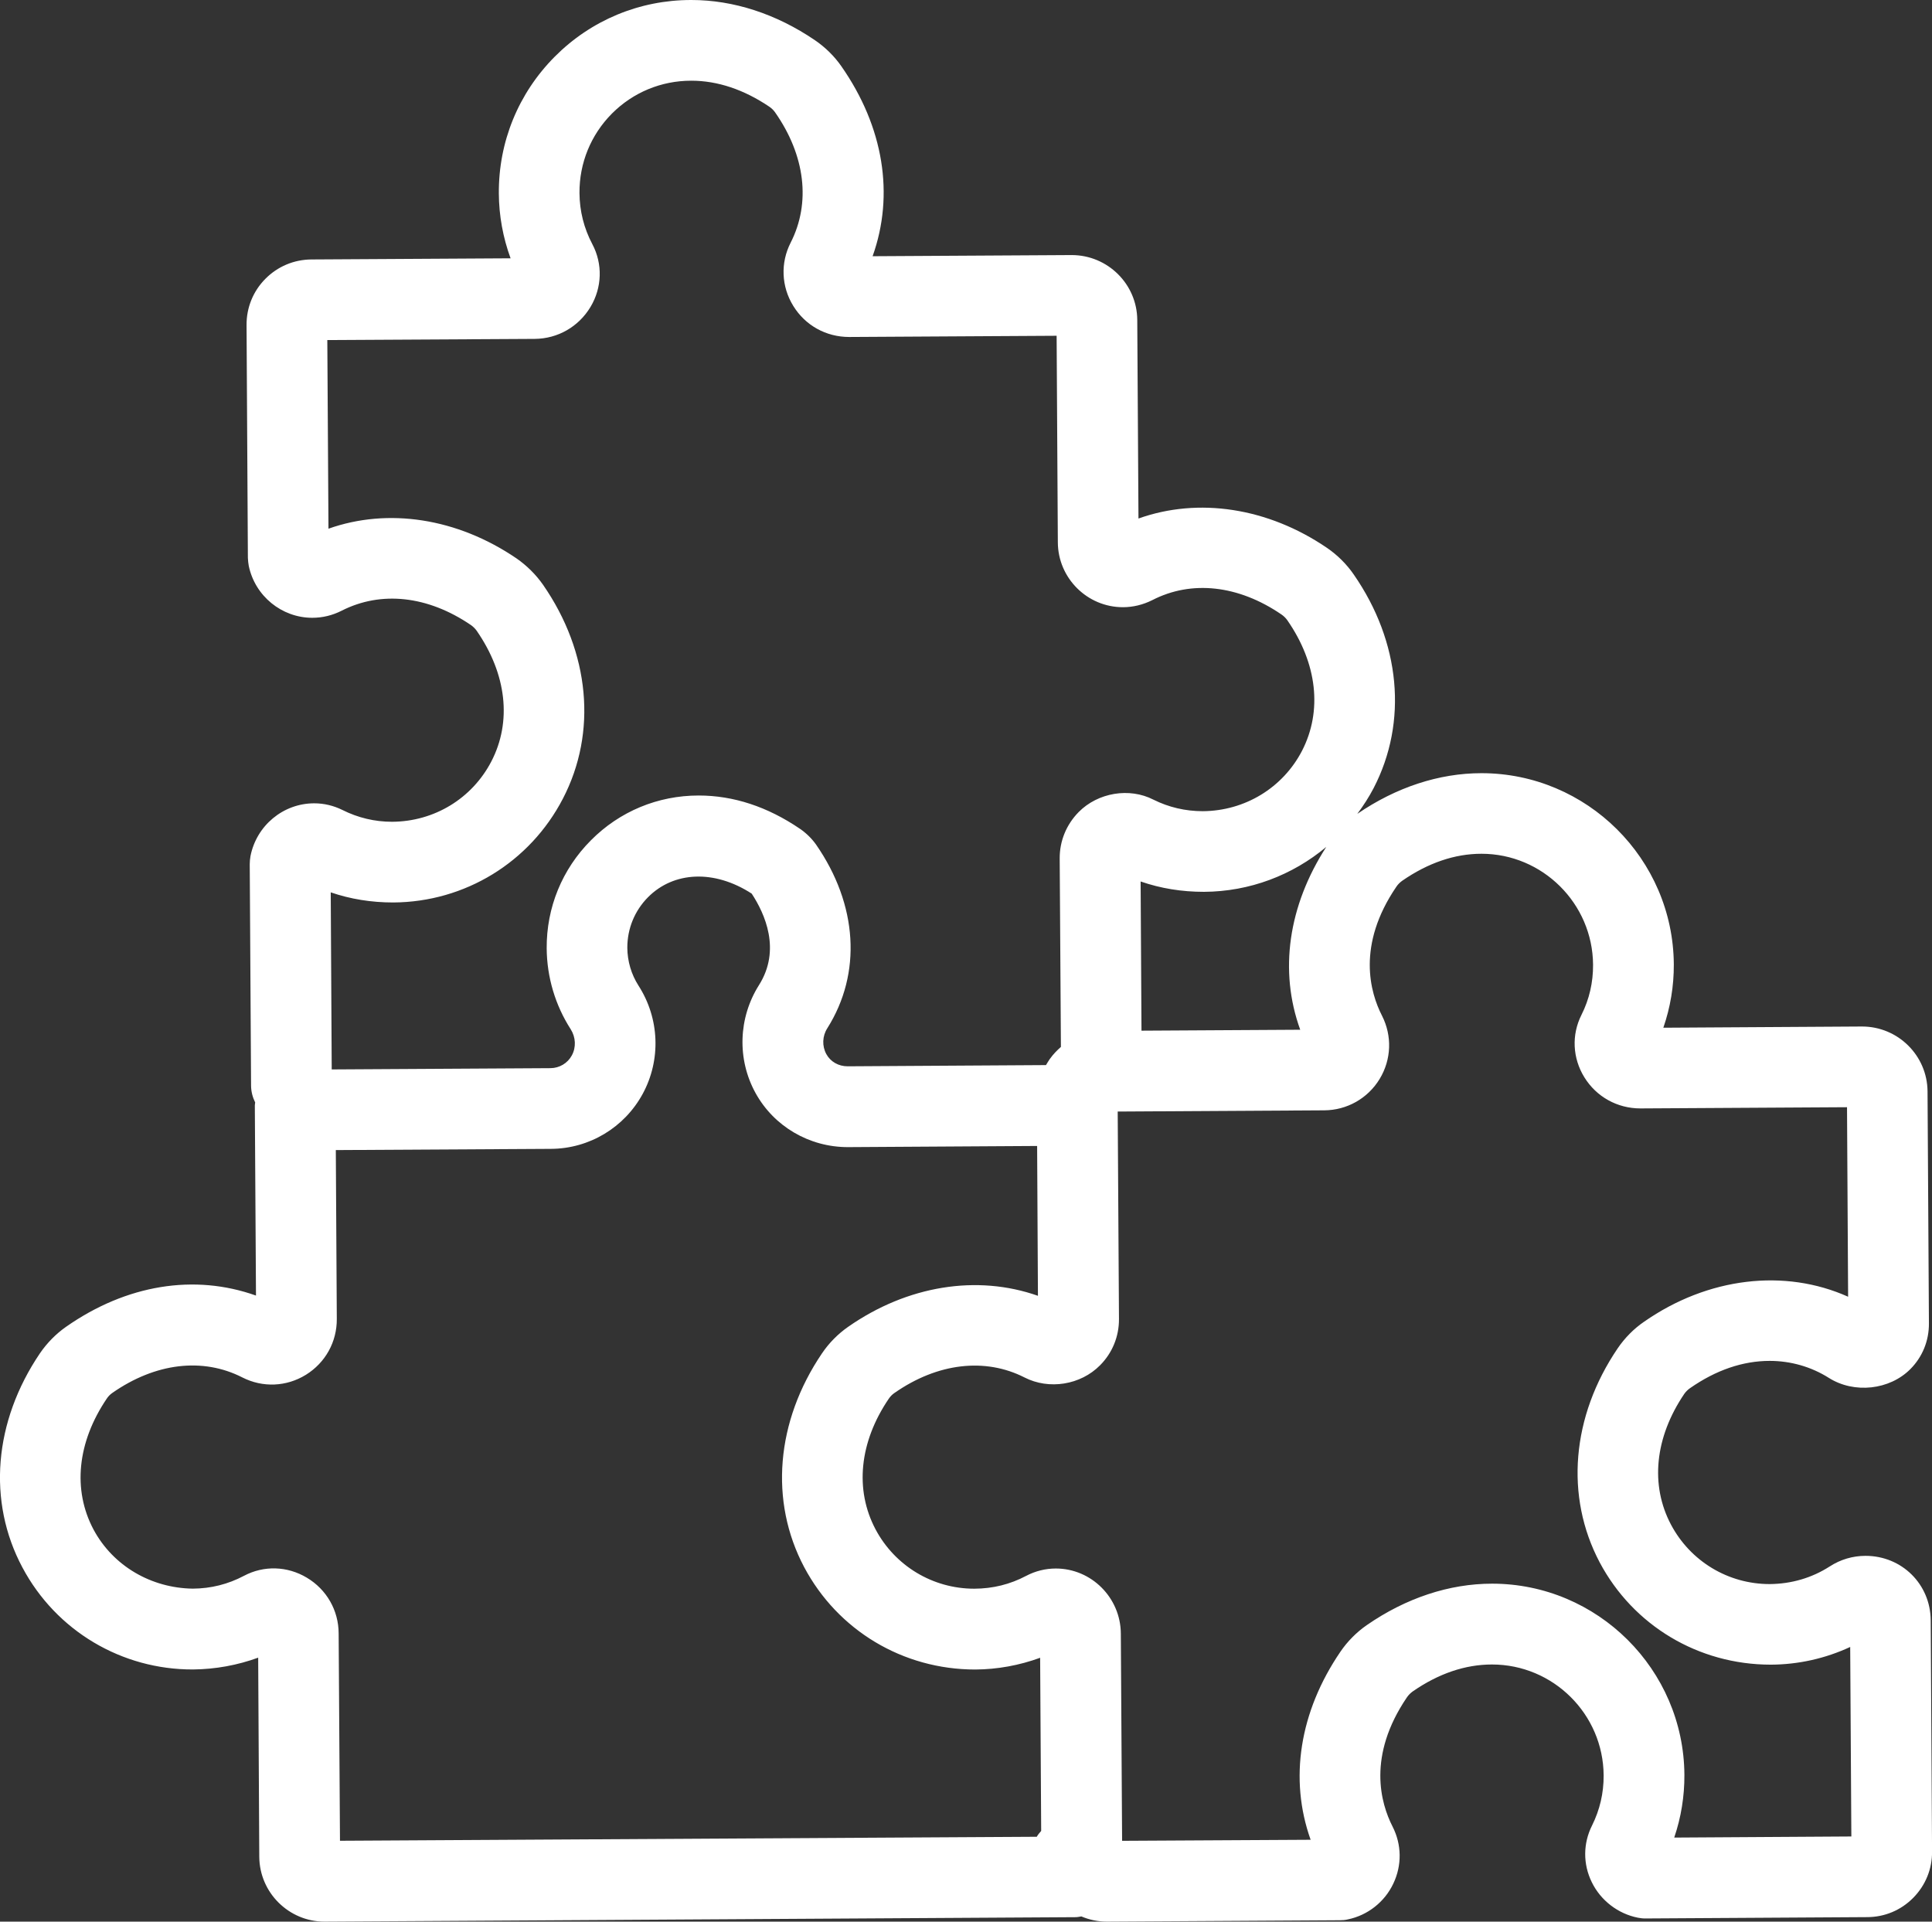 <?xml version="1.0" encoding="UTF-8"?> <!-- Generator: Adobe Illustrator 16.0.0, SVG Export Plug-In . SVG Version: 6.00 Build 0) --> <svg xmlns="http://www.w3.org/2000/svg" xmlns:xlink="http://www.w3.org/1999/xlink" version="1.1" id="Layer_1" x="0px" y="0px" width="33.397px" height="33.217px" viewBox="0 0 33.397 33.217" xml:space="preserve"><rect x="0" y="0" width="33.397" height="33.217" fill="#333333" stroke="none"/> <g> <defs> <rect id="SVGID_1_" width="33.398" height="33.217"></rect> </defs> <clipPath id="SVGID_2_"> <use xlink:href="#SVGID_1_" overflow="visible"></use> </clipPath> <path clip-path="url(#SVGID_2_)" fill="#FFFFFF" d="M4.482,32.098c0.005,0.618,0.511,1.119,1.128,1.119h0.006l12.977-0.077 c0.033,0,0.065-0.008,0.1-0.013c0.136,0.058,0.286,0.09,0.443,0.09l4.024-0.024c0.046,0,0.093-0.003,0.14-0.015 c0.342-0.07,0.636-0.302,0.785-0.618c0.151-0.316,0.146-0.676-0.013-0.987c-0.204-0.399-0.442-1.219,0.249-2.234 c0.026-0.038,0.062-0.074,0.098-0.1c0.448-0.311,0.91-0.467,1.372-0.467c1.059,0,1.924,0.859,1.93,1.918 c0.002,0.304-0.067,0.597-0.201,0.866c-0.156,0.311-0.157,0.667-0.004,0.979c0.154,0.316,0.453,0.546,0.797,0.614 c0.045,0.009,0.089,0.014,0.14,0.013l3.822-0.023c0.303,0,0.586-0.119,0.798-0.334s0.328-0.499,0.325-0.799l-0.023-3.996 c-0.004-0.626-0.499-1.116-1.127-1.116c-0.22,0-0.434,0.063-0.62,0.184c-0.307,0.197-0.66,0.301-1.037,0.304 c-0.718,0-1.37-0.394-1.706-1.028c-0.363-0.685-0.279-1.509,0.23-2.26c0.027-0.038,0.061-0.072,0.1-0.099 c0.449-0.313,0.913-0.471,1.377-0.471c0.362,0,0.717,0.101,1.022,0.294c0.439,0.277,1.05,0.209,1.409-0.152 c0.208-0.209,0.323-0.489,0.321-0.79l-0.024-4.012c-0.005-0.617-0.509-1.12-1.133-1.12l-3.434,0.021 c0.121-0.351,0.183-0.718,0.181-1.096c-0.012-1.822-1.503-3.304-3.325-3.304c-0.734,0-1.475,0.244-2.146,0.703 c0.104-0.14,0.199-0.286,0.281-0.443c0.596-1.147,0.466-2.529-0.344-3.696c-0.121-0.176-0.28-0.334-0.459-0.457 c-1.023-0.698-2.225-0.879-3.261-0.509l-0.021-3.434c-0.004-0.617-0.51-1.12-1.134-1.12l-3.441,0.02 c0.38-1.062,0.191-2.236-0.539-3.282c-0.12-0.173-0.277-0.329-0.458-0.452C13.417,0.239,12.678,0,11.951,0h-0.004 c-0.891,0-1.729,0.348-2.358,0.98C8.96,1.613,8.617,2.452,8.623,3.344c0.002,0.383,0.072,0.764,0.203,1.121l-3.443,0.02 C5.081,4.487,4.799,4.606,4.587,4.82C4.375,5.034,4.26,5.318,4.262,5.619l0.023,4.025C4.287,9.69,4.292,9.737,4.3,9.781 c0.108,0.521,0.57,0.898,1.098,0.898c0.177,0,0.347-0.041,0.507-0.122c0.682-0.347,1.489-0.261,2.236,0.248 c0.037,0.026,0.074,0.062,0.099,0.098c0.518,0.748,0.611,1.571,0.253,2.26c-0.332,0.638-0.984,1.038-1.715,1.042 c-0.299,0-0.588-0.068-0.859-0.204c-0.154-0.076-0.318-0.115-0.488-0.115c-0.535,0-0.997,0.384-1.101,0.912 c-0.008,0.046-0.013,0.092-0.013,0.139l0.023,3.825c0,0.106,0.027,0.205,0.071,0.295c-0.001,0.017-0.006,0.033-0.006,0.051 l0.02,3.287c-1.063-0.379-2.238-0.191-3.282,0.539c-0.175,0.122-0.331,0.281-0.452,0.458c-0.799,1.18-0.913,2.563-0.303,3.704 c0.583,1.095,1.717,1.768,2.953,1.762c0.383-0.004,0.763-0.073,1.122-0.204L4.482,32.098z M23.85,18.649 c0.202-0.334,0.217-0.742,0.04-1.091c-0.204-0.397-0.444-1.218,0.249-2.232c0.025-0.038,0.062-0.074,0.098-0.1 c0.448-0.31,0.909-0.468,1.372-0.468c1.057,0,1.922,0.861,1.929,1.918c0.002,0.305-0.065,0.598-0.201,0.868 c-0.173,0.344-0.154,0.746,0.05,1.077c0.208,0.337,0.568,0.539,0.97,0.539l3.571-0.021l0.019,3.276 c-1.095-0.491-2.422-0.338-3.527,0.432c-0.177,0.121-0.334,0.28-0.457,0.461c-0.798,1.176-0.913,2.558-0.311,3.698 c0.579,1.091,1.704,1.769,2.959,1.769c0.477-0.002,0.944-0.107,1.372-0.306l0.02,3.276l-3.062,0.019 c0.119-0.348,0.178-0.715,0.176-1.084c-0.011-1.822-1.502-3.305-3.324-3.305c-0.74,0-1.49,0.248-2.167,0.717 c-0.176,0.122-0.333,0.28-0.455,0.459c-0.709,1.04-0.889,2.202-0.515,3.251l-3.259,0.018l-0.022-3.583 c-0.004-0.619-0.508-1.124-1.124-1.124c-0.179,0-0.355,0.044-0.514,0.128c-0.275,0.145-0.572,0.22-0.896,0.221 c-0.717,0-1.37-0.394-1.706-1.026c-0.363-0.685-0.28-1.509,0.228-2.257c0.026-0.039,0.06-0.074,0.097-0.099 c0.749-0.524,1.572-0.614,2.249-0.27c0.425,0.218,0.97,0.131,1.307-0.21c0.213-0.214,0.329-0.499,0.327-0.801l-0.022-3.585 l3.572-0.021C23.285,19.19,23.645,18.987,23.85,18.649 M22.476,17.8l-2.744,0.016l-0.015-2.579c0.346,0.12,0.71,0.179,1.095,0.179 c0.79-0.004,1.531-0.288,2.114-0.776C22.269,15.658,22.107,16.783,22.476,17.8 M6.799,15.6c1.238-0.007,2.361-0.695,2.931-1.794 c0.596-1.146,0.467-2.529-0.343-3.698C9.264,9.932,9.105,9.775,8.928,9.652c-1.026-0.698-2.22-0.878-3.25-0.513l-0.02-3.261 l3.585-0.02c0.399-0.003,0.759-0.21,0.965-0.553c0.2-0.335,0.213-0.741,0.031-1.085c-0.145-0.275-0.22-0.572-0.222-0.884 c-0.003-0.518,0.196-1.005,0.561-1.373c0.365-0.366,0.852-0.568,1.37-0.568h0.003c0.453,0,0.909,0.153,1.35,0.451 c0.039,0.027,0.073,0.061,0.098,0.097c0.521,0.744,0.619,1.564,0.268,2.252c-0.178,0.349-0.161,0.758,0.045,1.092 c0.207,0.337,0.565,0.538,0.968,0.538l3.585-0.021l0.021,3.571c0.003,0.618,0.508,1.121,1.125,1.121 c0.172,0,0.346-0.041,0.509-0.123c0.676-0.348,1.486-0.261,2.232,0.249c0.039,0.027,0.074,0.061,0.1,0.098 c0.519,0.747,0.61,1.571,0.254,2.26c-0.331,0.637-0.985,1.037-1.715,1.042c-0.301,0-0.589-0.068-0.852-0.199 c-0.416-0.214-0.959-0.123-1.292,0.213c-0.213,0.216-0.331,0.501-0.329,0.804l0.021,3.257c-0.068,0.06-0.133,0.126-0.188,0.204 h-0.001c-0.025,0.036-0.047,0.074-0.069,0.11l-3.428,0.021c-0.158,0-0.296-0.078-0.369-0.211c-0.076-0.139-0.07-0.311,0.017-0.447 c0.599-0.95,0.527-2.135-0.196-3.177c-0.074-0.103-0.167-0.195-0.276-0.27c-0.562-0.383-1.151-0.576-1.752-0.576 c-0.705,0-1.366,0.274-1.863,0.775c-0.497,0.499-0.769,1.162-0.764,1.868c0.004,0.498,0.148,0.981,0.415,1.397 c0.088,0.139,0.096,0.312,0.02,0.452c-0.073,0.136-0.215,0.22-0.369,0.221l-3.782,0.022l-0.017-3.061 C6.059,15.542,6.418,15.6,6.799,15.6 M3.333,27.461c-0.716-0.01-1.376-0.388-1.716-1.021c-0.365-0.686-0.282-1.511,0.23-2.266 c0.023-0.035,0.057-0.07,0.093-0.095c0.745-0.521,1.565-0.619,2.251-0.268c0.351,0.178,0.76,0.161,1.096-0.046 c0.338-0.209,0.538-0.57,0.535-0.967L5.805,19.88l3.718-0.021c0.664-0.003,1.271-0.369,1.587-0.951 c0.319-0.588,0.291-1.306-0.073-1.871c-0.124-0.194-0.191-0.42-0.193-0.653c-0.001-0.33,0.126-0.641,0.358-0.875 c0.444-0.447,1.146-0.481,1.792-0.062c0.229,0.348,0.51,0.973,0.126,1.581c-0.358,0.567-0.381,1.283-0.059,1.867 c0.318,0.576,0.927,0.934,1.595,0.934l3.272-0.02l0.014,2.59c-1.052-0.371-2.258-0.178-3.282,0.537 c-0.173,0.121-0.329,0.277-0.451,0.458c-0.797,1.176-0.911,2.557-0.308,3.695c0.579,1.091,1.704,1.77,2.957,1.77 c0.382-0.002,0.764-0.072,1.122-0.203l0.018,2.993c-0.026,0.032-0.056,0.063-0.076,0.101L5.877,31.819l-0.023-3.584 c-0.001-0.398-0.208-0.76-0.551-0.964c-0.336-0.201-0.742-0.214-1.085-0.032C3.942,27.385,3.646,27.459,3.333,27.461"></path> </g> </svg> 